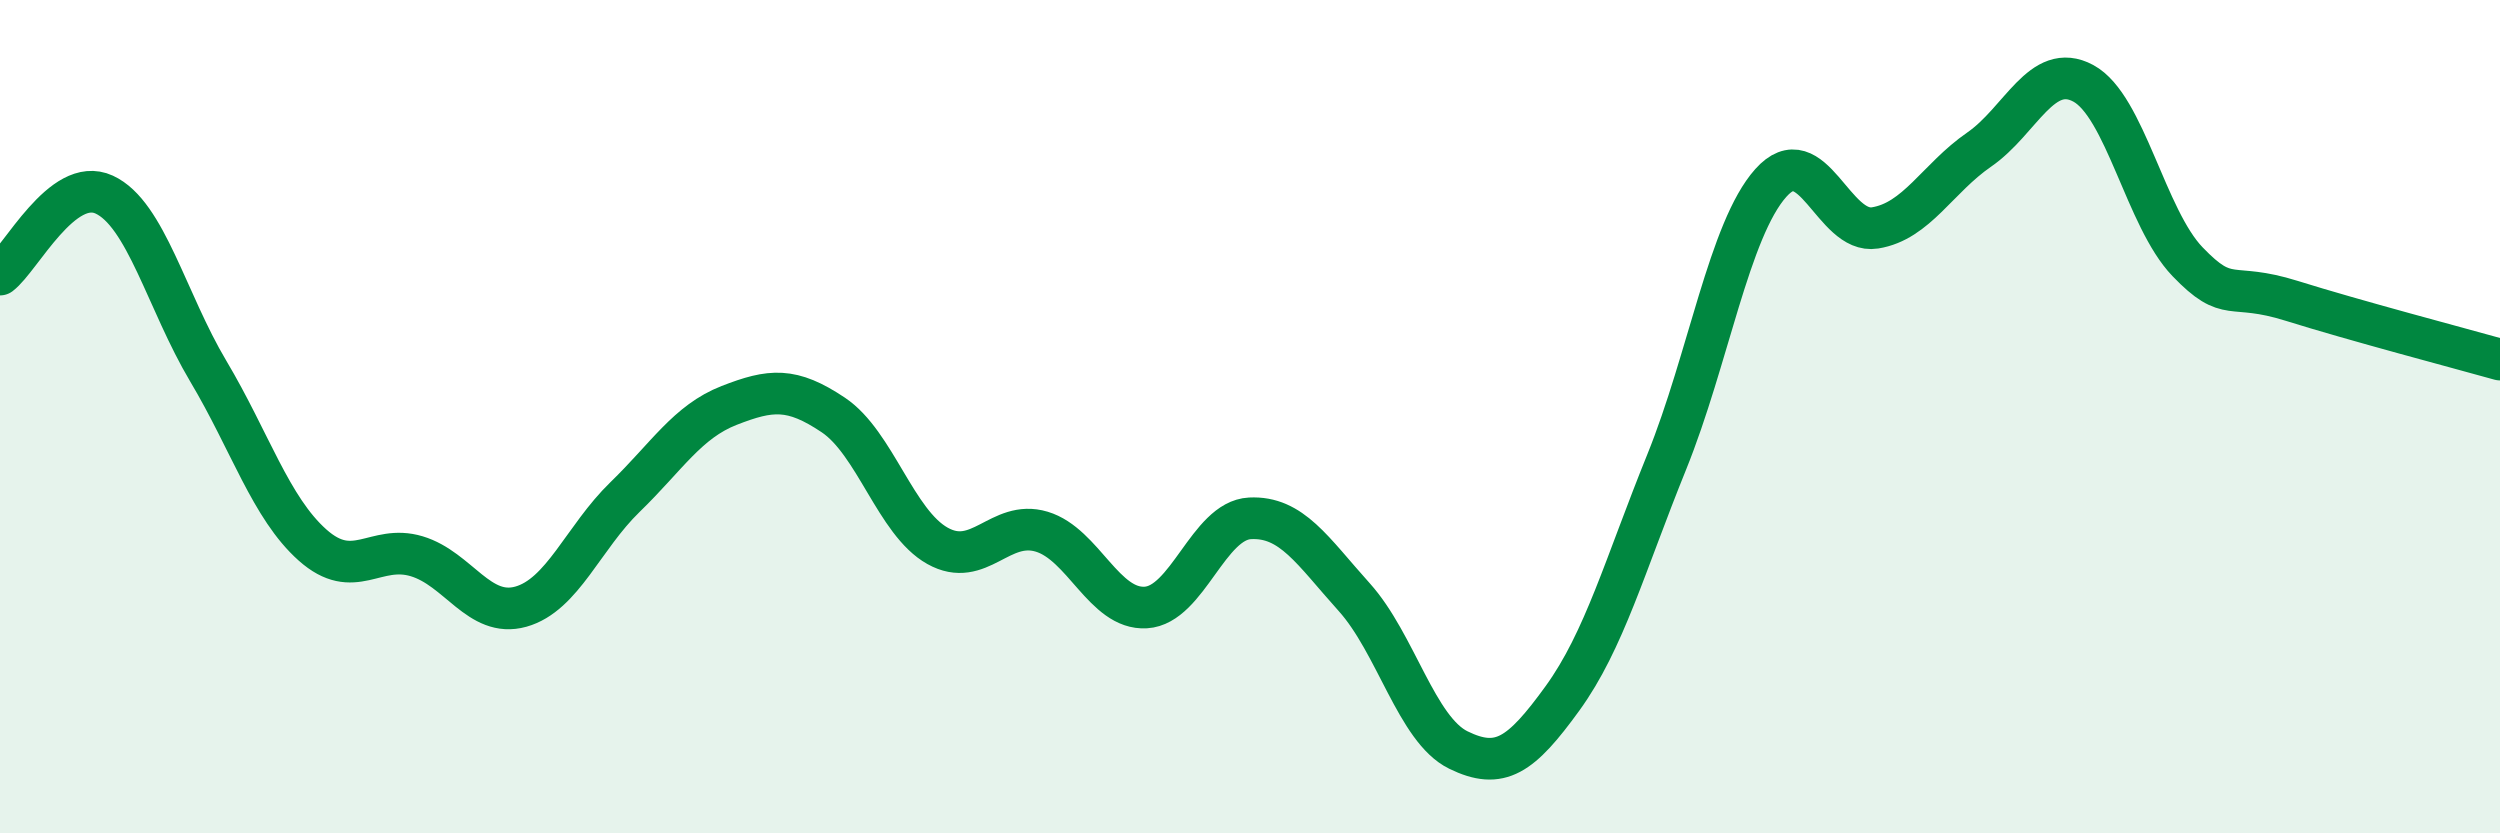 
    <svg width="60" height="20" viewBox="0 0 60 20" xmlns="http://www.w3.org/2000/svg">
      <path
        d="M 0,6.59 C 0.5,6.21 1.5,4.21 2.5,4.67 C 3.5,5.13 4,7.23 5,8.91 C 6,10.59 6.5,12.19 7.5,13.08 C 8.5,13.97 9,13.05 10,13.35 C 11,13.65 11.5,14.84 12.5,14.56 C 13.5,14.28 14,12.9 15,11.93 C 16,10.96 16.5,10.12 17.5,9.73 C 18.5,9.34 19,9.29 20,9.96 C 21,10.63 21.5,12.54 22.5,13.1 C 23.5,13.66 24,12.46 25,12.76 C 26,13.06 26.5,14.64 27.5,14.58 C 28.5,14.52 29,12.49 30,12.44 C 31,12.39 31.5,13.22 32.5,14.33 C 33.5,15.44 34,17.51 35,18 C 36,18.49 36.5,18.14 37.5,16.76 C 38.5,15.38 39,13.56 40,11.09 C 41,8.62 41.5,5.51 42.5,4.39 C 43.5,3.27 44,5.63 45,5.47 C 46,5.31 46.5,4.28 47.5,3.59 C 48.5,2.9 49,1.46 50,2 C 51,2.54 51.5,5.24 52.5,6.28 C 53.5,7.32 53.5,6.75 55,7.22 C 56.5,7.69 59,8.35 60,8.63L60 20L0 20Z"
        fill="#008740"
        opacity="0.1"
        stroke-linecap="round"
        stroke-linejoin="round"
      />
      <path
        d="M 0,6.59 C 0.5,6.21 1.5,4.21 2.5,4.67 C 3.5,5.13 4,7.23 5,8.91 C 6,10.59 6.5,12.19 7.5,13.08 C 8.5,13.97 9,13.05 10,13.35 C 11,13.65 11.5,14.84 12.5,14.56 C 13.5,14.28 14,12.9 15,11.93 C 16,10.96 16.5,10.12 17.5,9.73 C 18.5,9.34 19,9.29 20,9.96 C 21,10.63 21.5,12.54 22.5,13.1 C 23.5,13.66 24,12.46 25,12.76 C 26,13.06 26.5,14.64 27.5,14.58 C 28.5,14.52 29,12.49 30,12.44 C 31,12.39 31.5,13.22 32.5,14.33 C 33.5,15.44 34,17.51 35,18 C 36,18.49 36.5,18.14 37.5,16.76 C 38.5,15.38 39,13.56 40,11.09 C 41,8.62 41.5,5.51 42.5,4.39 C 43.5,3.27 44,5.63 45,5.47 C 46,5.31 46.5,4.28 47.5,3.59 C 48.5,2.9 49,1.46 50,2 C 51,2.54 51.5,5.24 52.5,6.28 C 53.5,7.32 53.5,6.75 55,7.22 C 56.5,7.69 59,8.35 60,8.63"
        stroke="#008740"
        stroke-width="1"
        fill="none"
        stroke-linecap="round"
        stroke-linejoin="round"
      />
    </svg>
  